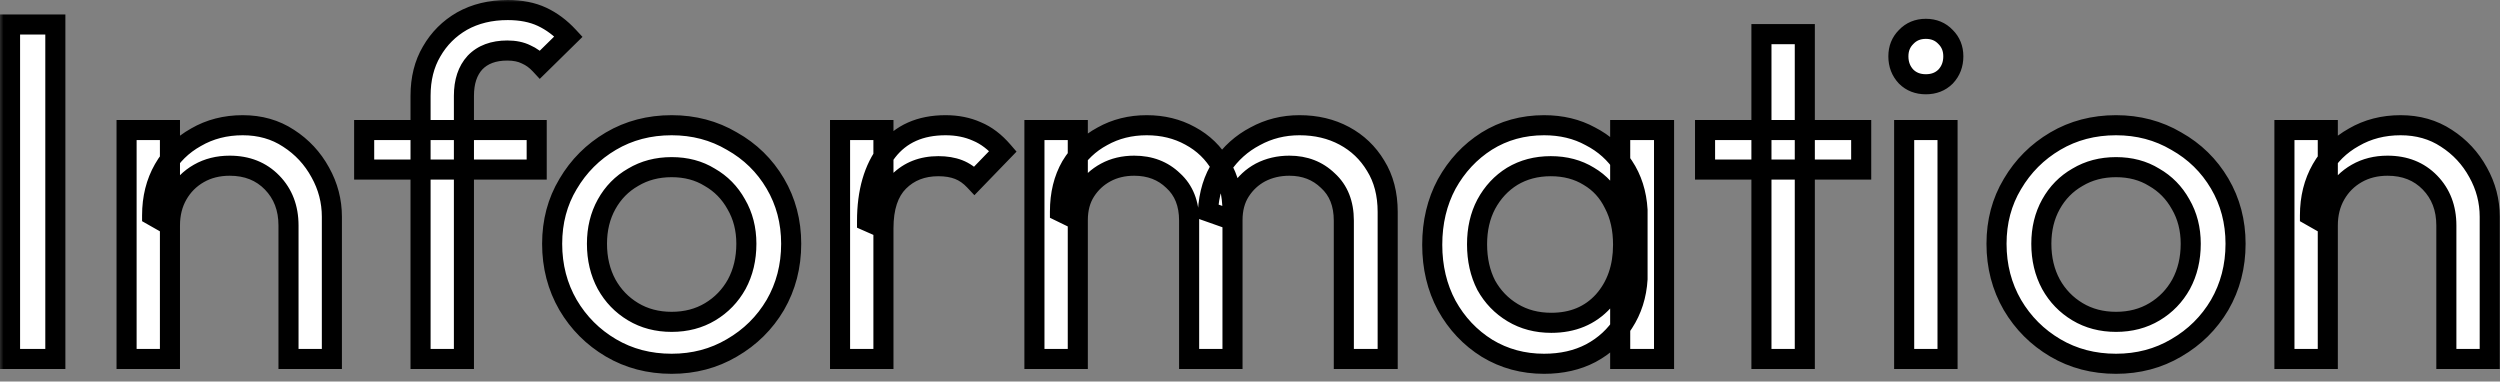 <svg width="249" height="38" viewBox="0 0 249 38" fill="none" xmlns="http://www.w3.org/2000/svg"><rect x="0" y="0" width="249" height="38" fill="#808080" stroke="none"/><mask id="path-1-outside-1_57_182" maskUnits="userSpaceOnUse" x="-0.139" y="-0.248" width="250" height="38" fill="black"><rect fill="white" x="-0.139" y="-0.248" width="250" height="38"/><path d="M1 35.752V2.44H5.512V35.752H1ZM28.735 35.752V22.456C28.735 20.728 28.191 19.304 27.103 18.184C26.015 17.064 24.607 16.504 22.879 16.504C21.727 16.504 20.703 16.76 19.807 17.272C18.911 17.784 18.207 18.488 17.695 19.384C17.183 20.28 16.927 21.304 16.927 22.456L15.151 21.448C15.151 19.72 15.535 18.184 16.303 16.84C17.071 15.496 18.143 14.44 19.519 13.672C20.895 12.872 22.447 12.472 24.175 12.472C25.903 12.472 27.423 12.904 28.735 13.768C30.079 14.632 31.135 15.768 31.903 17.176C32.671 18.552 33.055 20.024 33.055 21.592V35.752H28.735ZM12.607 35.752V12.952H16.927V35.752H12.607ZM41.887 35.752V9.544C41.887 7.848 42.255 6.376 42.991 5.128C43.727 3.848 44.735 2.84 46.015 2.104C47.327 1.368 48.847 1 50.575 1C51.887 1 53.023 1.224 53.983 1.672C54.943 2.12 55.823 2.776 56.623 3.64L53.791 6.424C53.375 5.976 52.911 5.64 52.399 5.416C51.887 5.16 51.263 5.032 50.527 5.032C49.151 5.032 48.079 5.432 47.311 6.232C46.575 7.032 46.207 8.136 46.207 9.544V35.752H41.887ZM36.271 16.888V12.952H53.455V16.888H36.271ZM66.898 36.232C64.658 36.232 62.642 35.704 60.85 34.648C59.058 33.592 57.634 32.168 56.578 30.376C55.522 28.552 54.994 26.52 54.994 24.28C54.994 22.072 55.522 20.088 56.578 18.328C57.634 16.536 59.058 15.112 60.85 14.056C62.642 13 64.658 12.472 66.898 12.472C69.106 12.472 71.106 13 72.898 14.056C74.722 15.08 76.162 16.488 77.218 18.28C78.274 20.072 78.802 22.072 78.802 24.28C78.802 26.52 78.274 28.552 77.218 30.376C76.162 32.168 74.722 33.592 72.898 34.648C71.106 35.704 69.106 36.232 66.898 36.232ZM66.898 32.056C68.338 32.056 69.618 31.72 70.738 31.048C71.858 30.376 72.738 29.464 73.378 28.312C74.018 27.128 74.338 25.784 74.338 24.28C74.338 22.808 74.002 21.496 73.33 20.344C72.69 19.192 71.81 18.296 70.69 17.656C69.602 16.984 68.338 16.648 66.898 16.648C65.458 16.648 64.178 16.984 63.058 17.656C61.938 18.296 61.058 19.192 60.418 20.344C59.778 21.496 59.458 22.808 59.458 24.28C59.458 25.784 59.778 27.128 60.418 28.312C61.058 29.464 61.938 30.376 63.058 31.048C64.178 31.72 65.458 32.056 66.898 32.056ZM83.669 35.752V12.952H87.99V35.752H83.669ZM87.99 22.744L86.358 22.024C86.358 19.112 87.029 16.792 88.374 15.064C89.718 13.336 91.653 12.472 94.181 12.472C95.334 12.472 96.374 12.68 97.302 13.096C98.23 13.48 99.094 14.136 99.894 15.064L97.061 17.992C96.582 17.48 96.053 17.112 95.478 16.888C94.901 16.664 94.23 16.552 93.462 16.552C91.862 16.552 90.549 17.064 89.525 18.088C88.501 19.112 87.99 20.664 87.99 22.744ZM103.029 35.752V12.952H107.349V35.752H103.029ZM118.437 35.752V21.976C118.437 20.28 117.909 18.952 116.853 17.992C115.829 17 114.533 16.504 112.965 16.504C111.909 16.504 110.965 16.728 110.133 17.176C109.301 17.624 108.629 18.248 108.117 19.048C107.605 19.848 107.349 20.808 107.349 21.928L105.573 21.064C105.573 19.336 105.941 17.832 106.677 16.552C107.445 15.272 108.485 14.28 109.797 13.576C111.109 12.84 112.581 12.472 114.213 12.472C115.813 12.472 117.253 12.824 118.533 13.528C119.845 14.232 120.869 15.224 121.605 16.504C122.373 17.784 122.757 19.304 122.757 21.064V35.752H118.437ZM133.845 35.752V21.976C133.845 20.28 133.317 18.952 132.261 17.992C131.237 17 129.957 16.504 128.421 16.504C127.365 16.504 126.405 16.728 125.541 17.176C124.709 17.624 124.037 18.248 123.525 19.048C123.013 19.848 122.757 20.808 122.757 21.928L120.309 21.064C120.405 19.304 120.869 17.8 121.701 16.552C122.565 15.272 123.669 14.28 125.013 13.576C126.357 12.84 127.829 12.472 129.429 12.472C131.093 12.472 132.581 12.824 133.893 13.528C135.205 14.232 136.245 15.224 137.013 16.504C137.813 17.784 138.213 19.32 138.213 21.112V35.752H133.845ZM153.787 36.232C151.707 36.232 149.819 35.72 148.123 34.696C146.427 33.64 145.083 32.216 144.091 30.424C143.131 28.632 142.651 26.616 142.651 24.376C142.651 22.136 143.131 20.12 144.091 18.328C145.083 16.536 146.411 15.112 148.075 14.056C149.771 13 151.675 12.472 153.787 12.472C155.515 12.472 157.051 12.84 158.395 13.576C159.771 14.28 160.875 15.272 161.707 16.552C162.539 17.8 163.003 19.256 163.099 20.92V27.784C163.003 29.416 162.539 30.872 161.707 32.152C160.907 33.432 159.819 34.44 158.443 35.176C157.099 35.88 155.547 36.232 153.787 36.232ZM154.507 32.152C156.651 32.152 158.379 31.432 159.691 29.992C161.003 28.52 161.659 26.648 161.659 24.376C161.659 22.808 161.355 21.448 160.747 20.296C160.171 19.112 159.339 18.2 158.251 17.56C157.163 16.888 155.899 16.552 154.459 16.552C153.019 16.552 151.739 16.888 150.619 17.56C149.531 18.232 148.667 19.16 148.027 20.344C147.419 21.496 147.115 22.824 147.115 24.328C147.115 25.864 147.419 27.224 148.027 28.408C148.667 29.56 149.547 30.472 150.667 31.144C151.787 31.816 153.067 32.152 154.507 32.152ZM161.371 35.752V29.608L162.187 24.04L161.371 18.52V12.952H165.739V35.752H161.371ZM175.439 35.752V3.4H179.759V35.752H175.439ZM169.823 16.888V12.952H185.375V16.888H169.823ZM189.655 35.752V12.952H193.975V35.752H189.655ZM191.815 8.392C191.015 8.392 190.359 8.136 189.847 7.624C189.335 7.08 189.079 6.408 189.079 5.608C189.079 4.84 189.335 4.2 189.847 3.688C190.359 3.144 191.015 2.872 191.815 2.872C192.615 2.872 193.271 3.144 193.783 3.688C194.295 4.2 194.551 4.84 194.551 5.608C194.551 6.408 194.295 7.08 193.783 7.624C193.271 8.136 192.615 8.392 191.815 8.392ZM210.757 36.232C208.517 36.232 206.501 35.704 204.709 34.648C202.917 33.592 201.493 32.168 200.437 30.376C199.381 28.552 198.853 26.52 198.853 24.28C198.853 22.072 199.381 20.088 200.437 18.328C201.493 16.536 202.917 15.112 204.709 14.056C206.501 13 208.517 12.472 210.757 12.472C212.965 12.472 214.965 13 216.757 14.056C218.581 15.08 220.021 16.488 221.077 18.28C222.133 20.072 222.661 22.072 222.661 24.28C222.661 26.52 222.133 28.552 221.077 30.376C220.021 32.168 218.581 33.592 216.757 34.648C214.965 35.704 212.965 36.232 210.757 36.232ZM210.757 32.056C212.197 32.056 213.477 31.72 214.597 31.048C215.717 30.376 216.597 29.464 217.237 28.312C217.877 27.128 218.197 25.784 218.197 24.28C218.197 22.808 217.861 21.496 217.189 20.344C216.549 19.192 215.669 18.296 214.549 17.656C213.461 16.984 212.197 16.648 210.757 16.648C209.317 16.648 208.037 16.984 206.917 17.656C205.797 18.296 204.917 19.192 204.277 20.344C203.637 21.496 203.317 22.808 203.317 24.28C203.317 25.784 203.637 27.128 204.277 28.312C204.917 29.464 205.797 30.376 206.917 31.048C208.037 31.72 209.317 32.056 210.757 32.056ZM243.657 35.752V22.456C243.657 20.728 243.113 19.304 242.025 18.184C240.937 17.064 239.529 16.504 237.801 16.504C236.649 16.504 235.625 16.76 234.729 17.272C233.833 17.784 233.129 18.488 232.617 19.384C232.105 20.28 231.849 21.304 231.849 22.456L230.073 21.448C230.073 19.72 230.457 18.184 231.225 16.84C231.993 15.496 233.065 14.44 234.441 13.672C235.817 12.872 237.369 12.472 239.097 12.472C240.825 12.472 242.345 12.904 243.657 13.768C245.001 14.632 246.057 15.768 246.825 17.176C247.593 18.552 247.977 20.024 247.977 21.592V35.752H243.657ZM227.529 35.752V12.952H231.849V35.752H227.529Z"/></mask><path d="M1 35.752V2.44H5.512V35.752H1ZM28.735 35.752V22.456C28.735 20.728 28.191 19.304 27.103 18.184C26.015 17.064 24.607 16.504 22.879 16.504C21.727 16.504 20.703 16.76 19.807 17.272C18.911 17.784 18.207 18.488 17.695 19.384C17.183 20.28 16.927 21.304 16.927 22.456L15.151 21.448C15.151 19.72 15.535 18.184 16.303 16.84C17.071 15.496 18.143 14.44 19.519 13.672C20.895 12.872 22.447 12.472 24.175 12.472C25.903 12.472 27.423 12.904 28.735 13.768C30.079 14.632 31.135 15.768 31.903 17.176C32.671 18.552 33.055 20.024 33.055 21.592V35.752H28.735ZM12.607 35.752V12.952H16.927V35.752H12.607ZM41.887 35.752V9.544C41.887 7.848 42.255 6.376 42.991 5.128C43.727 3.848 44.735 2.84 46.015 2.104C47.327 1.368 48.847 1 50.575 1C51.887 1 53.023 1.224 53.983 1.672C54.943 2.12 55.823 2.776 56.623 3.64L53.791 6.424C53.375 5.976 52.911 5.64 52.399 5.416C51.887 5.16 51.263 5.032 50.527 5.032C49.151 5.032 48.079 5.432 47.311 6.232C46.575 7.032 46.207 8.136 46.207 9.544V35.752H41.887ZM36.271 16.888V12.952H53.455V16.888H36.271ZM66.898 36.232C64.658 36.232 62.642 35.704 60.85 34.648C59.058 33.592 57.634 32.168 56.578 30.376C55.522 28.552 54.994 26.52 54.994 24.28C54.994 22.072 55.522 20.088 56.578 18.328C57.634 16.536 59.058 15.112 60.85 14.056C62.642 13 64.658 12.472 66.898 12.472C69.106 12.472 71.106 13 72.898 14.056C74.722 15.08 76.162 16.488 77.218 18.28C78.274 20.072 78.802 22.072 78.802 24.28C78.802 26.52 78.274 28.552 77.218 30.376C76.162 32.168 74.722 33.592 72.898 34.648C71.106 35.704 69.106 36.232 66.898 36.232ZM66.898 32.056C68.338 32.056 69.618 31.72 70.738 31.048C71.858 30.376 72.738 29.464 73.378 28.312C74.018 27.128 74.338 25.784 74.338 24.28C74.338 22.808 74.002 21.496 73.33 20.344C72.69 19.192 71.81 18.296 70.69 17.656C69.602 16.984 68.338 16.648 66.898 16.648C65.458 16.648 64.178 16.984 63.058 17.656C61.938 18.296 61.058 19.192 60.418 20.344C59.778 21.496 59.458 22.808 59.458 24.28C59.458 25.784 59.778 27.128 60.418 28.312C61.058 29.464 61.938 30.376 63.058 31.048C64.178 31.72 65.458 32.056 66.898 32.056ZM83.669 35.752V12.952H87.99V35.752H83.669ZM87.99 22.744L86.358 22.024C86.358 19.112 87.029 16.792 88.374 15.064C89.718 13.336 91.653 12.472 94.181 12.472C95.334 12.472 96.374 12.68 97.302 13.096C98.23 13.48 99.094 14.136 99.894 15.064L97.061 17.992C96.582 17.48 96.053 17.112 95.478 16.888C94.901 16.664 94.23 16.552 93.462 16.552C91.862 16.552 90.549 17.064 89.525 18.088C88.501 19.112 87.99 20.664 87.99 22.744ZM103.029 35.752V12.952H107.349V35.752H103.029ZM118.437 35.752V21.976C118.437 20.28 117.909 18.952 116.853 17.992C115.829 17 114.533 16.504 112.965 16.504C111.909 16.504 110.965 16.728 110.133 17.176C109.301 17.624 108.629 18.248 108.117 19.048C107.605 19.848 107.349 20.808 107.349 21.928L105.573 21.064C105.573 19.336 105.941 17.832 106.677 16.552C107.445 15.272 108.485 14.28 109.797 13.576C111.109 12.84 112.581 12.472 114.213 12.472C115.813 12.472 117.253 12.824 118.533 13.528C119.845 14.232 120.869 15.224 121.605 16.504C122.373 17.784 122.757 19.304 122.757 21.064V35.752H118.437ZM133.845 35.752V21.976C133.845 20.28 133.317 18.952 132.261 17.992C131.237 17 129.957 16.504 128.421 16.504C127.365 16.504 126.405 16.728 125.541 17.176C124.709 17.624 124.037 18.248 123.525 19.048C123.013 19.848 122.757 20.808 122.757 21.928L120.309 21.064C120.405 19.304 120.869 17.8 121.701 16.552C122.565 15.272 123.669 14.28 125.013 13.576C126.357 12.84 127.829 12.472 129.429 12.472C131.093 12.472 132.581 12.824 133.893 13.528C135.205 14.232 136.245 15.224 137.013 16.504C137.813 17.784 138.213 19.32 138.213 21.112V35.752H133.845ZM153.787 36.232C151.707 36.232 149.819 35.72 148.123 34.696C146.427 33.64 145.083 32.216 144.091 30.424C143.131 28.632 142.651 26.616 142.651 24.376C142.651 22.136 143.131 20.12 144.091 18.328C145.083 16.536 146.411 15.112 148.075 14.056C149.771 13 151.675 12.472 153.787 12.472C155.515 12.472 157.051 12.84 158.395 13.576C159.771 14.28 160.875 15.272 161.707 16.552C162.539 17.8 163.003 19.256 163.099 20.92V27.784C163.003 29.416 162.539 30.872 161.707 32.152C160.907 33.432 159.819 34.44 158.443 35.176C157.099 35.88 155.547 36.232 153.787 36.232ZM154.507 32.152C156.651 32.152 158.379 31.432 159.691 29.992C161.003 28.52 161.659 26.648 161.659 24.376C161.659 22.808 161.355 21.448 160.747 20.296C160.171 19.112 159.339 18.2 158.251 17.56C157.163 16.888 155.899 16.552 154.459 16.552C153.019 16.552 151.739 16.888 150.619 17.56C149.531 18.232 148.667 19.16 148.027 20.344C147.419 21.496 147.115 22.824 147.115 24.328C147.115 25.864 147.419 27.224 148.027 28.408C148.667 29.56 149.547 30.472 150.667 31.144C151.787 31.816 153.067 32.152 154.507 32.152ZM161.371 35.752V29.608L162.187 24.04L161.371 18.52V12.952H165.739V35.752H161.371ZM175.439 35.752V3.4H179.759V35.752H175.439ZM169.823 16.888V12.952H185.375V16.888H169.823ZM189.655 35.752V12.952H193.975V35.752H189.655ZM191.815 8.392C191.015 8.392 190.359 8.136 189.847 7.624C189.335 7.08 189.079 6.408 189.079 5.608C189.079 4.84 189.335 4.2 189.847 3.688C190.359 3.144 191.015 2.872 191.815 2.872C192.615 2.872 193.271 3.144 193.783 3.688C194.295 4.2 194.551 4.84 194.551 5.608C194.551 6.408 194.295 7.08 193.783 7.624C193.271 8.136 192.615 8.392 191.815 8.392ZM210.757 36.232C208.517 36.232 206.501 35.704 204.709 34.648C202.917 33.592 201.493 32.168 200.437 30.376C199.381 28.552 198.853 26.52 198.853 24.28C198.853 22.072 199.381 20.088 200.437 18.328C201.493 16.536 202.917 15.112 204.709 14.056C206.501 13 208.517 12.472 210.757 12.472C212.965 12.472 214.965 13 216.757 14.056C218.581 15.08 220.021 16.488 221.077 18.28C222.133 20.072 222.661 22.072 222.661 24.28C222.661 26.52 222.133 28.552 221.077 30.376C220.021 32.168 218.581 33.592 216.757 34.648C214.965 35.704 212.965 36.232 210.757 36.232ZM210.757 32.056C212.197 32.056 213.477 31.72 214.597 31.048C215.717 30.376 216.597 29.464 217.237 28.312C217.877 27.128 218.197 25.784 218.197 24.28C218.197 22.808 217.861 21.496 217.189 20.344C216.549 19.192 215.669 18.296 214.549 17.656C213.461 16.984 212.197 16.648 210.757 16.648C209.317 16.648 208.037 16.984 206.917 17.656C205.797 18.296 204.917 19.192 204.277 20.344C203.637 21.496 203.317 22.808 203.317 24.28C203.317 25.784 203.637 27.128 204.277 28.312C204.917 29.464 205.797 30.376 206.917 31.048C208.037 31.72 209.317 32.056 210.757 32.056ZM243.657 35.752V22.456C243.657 20.728 243.113 19.304 242.025 18.184C240.937 17.064 239.529 16.504 237.801 16.504C236.649 16.504 235.625 16.76 234.729 17.272C233.833 17.784 233.129 18.488 232.617 19.384C232.105 20.28 231.849 21.304 231.849 22.456L230.073 21.448C230.073 19.72 230.457 18.184 231.225 16.84C231.993 15.496 233.065 14.44 234.441 13.672C235.817 12.872 237.369 12.472 239.097 12.472C240.825 12.472 242.345 12.904 243.657 13.768C245.001 14.632 246.057 15.768 246.825 17.176C247.593 18.552 247.977 20.024 247.977 21.592V35.752H243.657ZM227.529 35.752V12.952H231.849V35.752H227.529Z" fill="white"/><path d="M1 35.752H2.28882e-05V36.752H1V35.752ZM1 2.44V1.44H2.28882e-05V2.44H1ZM5.512 2.44H6.512V1.44H5.512V2.44ZM5.512 35.752V36.752H6.512V35.752H5.512ZM1 35.752H2V2.44H1H2.28882e-05V35.752H1ZM1 2.44V3.44H5.512V2.44V1.44H1V2.44ZM5.512 2.44H4.512V35.752H5.512H6.512V2.44H5.512ZM5.512 35.752V34.752H1V35.752V36.752H5.512V35.752ZM28.735 35.752H27.735V36.752H28.735V35.752ZM27.103 18.184L27.82 17.487L27.103 18.184ZM19.807 17.272L19.311 16.404L19.807 17.272ZM16.927 22.456L16.433 23.326L17.927 24.173V22.456H16.927ZM15.151 21.448H14.151V22.03L14.657 22.318L15.151 21.448ZM19.519 13.672L20.006 14.545L20.014 14.541L20.022 14.537L19.519 13.672ZM28.735 13.768L28.185 14.603L28.194 14.609L28.735 13.768ZM31.903 17.176L31.025 17.655L31.03 17.663L31.903 17.176ZM33.055 35.752V36.752H34.055V35.752H33.055ZM12.607 35.752H11.607V36.752H12.607V35.752ZM12.607 12.952V11.952H11.607V12.952H12.607ZM16.927 12.952H17.927V11.952H16.927V12.952ZM16.927 35.752V36.752H17.927V35.752H16.927ZM28.735 35.752H29.735V22.456H28.735H27.735V35.752H28.735ZM28.735 22.456H29.735C29.735 20.498 29.11 18.814 27.82 17.487L27.103 18.184L26.386 18.881C27.272 19.793 27.735 20.958 27.735 22.456H28.735ZM27.103 18.184L27.82 17.487C26.523 16.152 24.846 15.504 22.879 15.504V16.504V17.504C24.369 17.504 25.507 17.976 26.386 18.881L27.103 18.184ZM22.879 16.504V15.504C21.574 15.504 20.375 15.796 19.311 16.404L19.807 17.272L20.303 18.14C21.031 17.724 21.88 17.504 22.879 17.504V16.504ZM19.807 17.272L19.311 16.404C18.26 17.004 17.427 17.837 16.827 18.888L17.695 19.384L18.563 19.88C18.987 19.139 19.562 18.564 20.303 18.14L19.807 17.272ZM17.695 19.384L16.827 18.888C16.219 19.952 15.927 21.151 15.927 22.456H16.927H17.927C17.927 21.457 18.147 20.608 18.563 19.88L17.695 19.384ZM16.927 22.456L17.421 21.586L15.645 20.578L15.151 21.448L14.657 22.318L16.433 23.326L16.927 22.456ZM15.151 21.448H16.151C16.151 19.873 16.499 18.512 17.171 17.336L16.303 16.84L15.435 16.344C14.571 17.856 14.151 19.567 14.151 21.448H15.151ZM16.303 16.84L17.171 17.336C17.847 16.153 18.786 15.226 20.006 14.545L19.519 13.672L19.032 12.799C17.5 13.654 16.295 14.839 15.435 16.344L16.303 16.84ZM19.519 13.672L20.022 14.537C21.232 13.833 22.608 13.472 24.175 13.472V12.472V11.472C22.286 11.472 20.558 11.911 19.016 12.807L19.519 13.672ZM24.175 12.472V13.472C25.728 13.472 27.052 13.857 28.185 14.603L28.735 13.768L29.285 12.933C27.794 11.951 26.078 11.472 24.175 11.472V12.472ZM28.735 13.768L28.194 14.609C29.397 15.382 30.337 16.393 31.025 17.655L31.903 17.176L32.781 16.697C31.933 15.143 30.761 13.882 29.276 12.927L28.735 13.768ZM31.903 17.176L31.03 17.663C31.715 18.891 32.055 20.195 32.055 21.592H33.055H34.055C34.055 19.852 33.627 18.213 32.776 16.689L31.903 17.176ZM33.055 21.592H32.055V35.752H33.055H34.055V21.592H33.055ZM33.055 35.752V34.752H28.735V35.752V36.752H33.055V35.752ZM12.607 35.752H13.607V12.952H12.607H11.607V35.752H12.607ZM12.607 12.952V13.952H16.927V12.952V11.952H12.607V12.952ZM16.927 12.952H15.927V35.752H16.927H17.927V12.952H16.927ZM16.927 35.752V34.752H12.607V35.752V36.752H16.927V35.752ZM41.887 35.752H40.887V36.752H41.887V35.752ZM42.991 5.128L43.852 5.636L43.858 5.626L42.991 5.128ZM46.015 2.104L45.525 1.232L45.516 1.237L46.015 2.104ZM56.623 3.64L57.324 4.353L58.016 3.673L57.356 2.961L56.623 3.64ZM53.791 6.424L53.058 7.104L53.758 7.858L54.492 7.137L53.791 6.424ZM52.399 5.416L51.951 6.31L51.974 6.322L51.998 6.332L52.399 5.416ZM47.311 6.232L46.589 5.539L46.582 5.547L46.575 5.555L47.311 6.232ZM46.207 35.752V36.752H47.207V35.752H46.207ZM36.271 16.888H35.271V17.888H36.271V16.888ZM36.271 12.952V11.952H35.271V12.952H36.271ZM53.455 12.952H54.455V11.952H53.455V12.952ZM53.455 16.888V17.888H54.455V16.888H53.455ZM41.887 35.752H42.887V9.544H41.887H40.887V35.752H41.887ZM41.887 9.544H42.887C42.887 7.996 43.221 6.706 43.852 5.636L42.991 5.128L42.129 4.62C41.288 6.046 40.887 7.7 40.887 9.544H41.887ZM42.991 5.128L43.858 5.626C44.505 4.5 45.386 3.619 46.513 2.971L46.015 2.104L45.516 1.237C44.083 2.061 42.948 3.196 42.124 4.629L42.991 5.128ZM46.015 2.104L46.504 2.976C47.645 2.336 48.992 2 50.575 2V1V-4.86374e-05C48.701 -4.86374e-05 47.008 0.4 45.525 1.232L46.015 2.104ZM50.575 1V2C51.775 2 52.76 2.205 53.56 2.578L53.983 1.672L54.406 0.766C53.285 0.243 51.999 -4.86374e-05 50.575 -4.86374e-05V1ZM53.983 1.672L53.56 2.578C54.39 2.966 55.167 3.54 55.889 4.319L56.623 3.64L57.356 2.961C56.478 2.012 55.495 1.274 54.406 0.766L53.983 1.672ZM56.623 3.64L55.922 2.927L53.09 5.711L53.791 6.424L54.492 7.137L57.324 4.353L56.623 3.64ZM53.791 6.424L54.523 5.744C54.023 5.205 53.449 4.784 52.8 4.5L52.399 5.416L51.998 6.332C52.373 6.496 52.726 6.747 53.058 7.104L53.791 6.424ZM52.399 5.416L52.846 4.522C52.161 4.179 51.375 4.032 50.527 4.032V5.032V6.032C51.15 6.032 51.612 6.141 51.951 6.31L52.399 5.416ZM50.527 5.032V4.032C48.948 4.032 47.589 4.498 46.589 5.539L47.311 6.232L48.032 6.924C48.568 6.366 49.353 6.032 50.527 6.032V5.032ZM47.311 6.232L46.575 5.555C45.623 6.589 45.207 7.961 45.207 9.544H46.207H47.207C47.207 8.31 47.526 7.475 48.047 6.909L47.311 6.232ZM46.207 9.544H45.207V35.752H46.207H47.207V9.544H46.207ZM46.207 35.752V34.752H41.887V35.752V36.752H46.207V35.752ZM36.271 16.888H37.271V12.952H36.271H35.271V16.888H36.271ZM36.271 12.952V13.952H53.455V12.952V11.952H36.271V12.952ZM53.455 12.952H52.455V16.888H53.455H54.455V12.952H53.455ZM53.455 16.888V15.888H36.271V16.888V17.888H53.455V16.888ZM60.85 34.648L60.342 35.51L60.85 34.648ZM56.578 30.376L55.713 30.877L55.717 30.884L56.578 30.376ZM56.578 18.328L57.435 18.843L57.44 18.836L56.578 18.328ZM60.85 14.056L60.342 13.194L60.85 14.056ZM72.898 14.056L72.39 14.918L72.399 14.923L72.409 14.928L72.898 14.056ZM77.218 30.376L78.08 30.884L78.084 30.877L77.218 30.376ZM72.898 34.648L72.397 33.782L72.39 33.786L72.898 34.648ZM70.738 31.048L70.224 30.191L70.738 31.048ZM73.378 28.312L74.252 28.798L74.258 28.788L73.378 28.312ZM73.33 20.344L72.456 20.83L72.461 20.839L72.466 20.848L73.33 20.344ZM70.69 17.656L70.165 18.507L70.179 18.516L70.194 18.524L70.69 17.656ZM63.058 17.656L63.554 18.524L63.563 18.519L63.572 18.513L63.058 17.656ZM60.418 20.344L61.292 20.83L60.418 20.344ZM60.418 28.312L59.538 28.788L59.544 28.798L60.418 28.312ZM66.898 36.232V35.232C64.822 35.232 62.984 34.745 61.358 33.786L60.85 34.648L60.342 35.51C62.3 36.663 64.494 37.232 66.898 37.232V36.232ZM60.85 34.648L61.358 33.786C59.712 32.816 58.41 31.514 57.44 29.868L56.578 30.376L55.717 30.884C56.858 32.822 58.404 34.367 60.342 35.51L60.85 34.648ZM56.578 30.376L57.444 29.875C56.481 28.213 55.994 26.355 55.994 24.28H54.994H53.994C53.994 26.684 54.563 28.891 55.713 30.877L56.578 30.376ZM54.994 24.28H55.994C55.994 22.239 56.48 20.435 57.435 18.842L56.578 18.328L55.721 17.814C54.564 19.741 53.994 21.905 53.994 24.28H54.994ZM56.578 18.328L57.44 18.836C58.41 17.19 59.712 15.887 61.358 14.918L60.85 14.056L60.342 13.194C58.404 14.336 56.858 15.882 55.717 17.82L56.578 18.328ZM60.85 14.056L61.358 14.918C62.984 13.959 64.822 13.472 66.898 13.472V12.472V11.472C64.494 11.472 62.3 12.041 60.342 13.194L60.85 14.056ZM66.898 12.472V13.472C68.939 13.472 70.762 13.958 72.39 14.918L72.898 14.056L73.406 13.194C71.45 12.042 69.273 11.472 66.898 11.472V12.472ZM72.898 14.056L72.409 14.928C74.079 15.866 75.391 17.149 76.356 18.788L77.218 18.28L78.08 17.772C76.933 15.827 75.365 14.294 73.388 13.184L72.898 14.056ZM77.218 18.28L76.356 18.788C77.316 20.416 77.802 22.239 77.802 24.28H78.802H79.802C79.802 21.905 79.232 19.728 78.08 17.772L77.218 18.28ZM78.802 24.28H77.802C77.802 26.355 77.315 28.213 76.353 29.875L77.218 30.376L78.084 30.877C79.233 28.891 79.802 26.684 79.802 24.28H78.802ZM77.218 30.376L76.356 29.868C75.389 31.51 74.074 32.812 72.397 33.782L72.898 34.648L73.399 35.513C75.37 34.372 76.935 32.826 78.08 30.884L77.218 30.376ZM72.898 34.648L72.39 33.786C70.762 34.746 68.939 35.232 66.898 35.232V36.232V37.232C69.273 37.232 71.45 36.662 73.406 35.51L72.898 34.648ZM66.898 32.056V33.056C68.5 33.056 69.962 32.68 71.252 31.905L70.738 31.048L70.224 30.191C69.275 30.76 68.176 31.056 66.898 31.056V32.056ZM70.738 31.048L71.252 31.905C72.524 31.142 73.528 30.102 74.252 28.798L73.378 28.312L72.504 27.826C71.948 28.826 71.192 29.61 70.224 30.191L70.738 31.048ZM73.378 28.312L74.258 28.788C74.986 27.441 75.338 25.93 75.338 24.28H74.338H73.338C73.338 25.638 73.05 26.815 72.498 27.836L73.378 28.312ZM74.338 24.28H75.338C75.338 22.65 74.964 21.16 74.194 19.84L73.33 20.344L72.466 20.848C73.04 21.831 73.338 22.966 73.338 24.28H74.338ZM73.33 20.344L74.204 19.858C73.478 18.55 72.468 17.52 71.186 16.788L70.69 17.656L70.194 18.524C71.152 19.072 71.903 19.834 72.456 20.83L73.33 20.344ZM70.69 17.656L71.216 16.805C69.95 16.024 68.5 15.648 66.898 15.648V16.648V17.648C68.176 17.648 69.254 17.944 70.165 18.507L70.69 17.656ZM66.898 16.648V15.648C65.296 15.648 63.835 16.024 62.544 16.799L63.058 17.656L63.572 18.513C64.522 17.944 65.62 17.648 66.898 17.648V16.648ZM63.058 17.656L62.562 16.788C61.28 17.52 60.271 18.55 59.544 19.858L60.418 20.344L61.292 20.83C61.846 19.834 62.596 19.072 63.554 18.524L63.058 17.656ZM60.418 20.344L59.544 19.858C58.812 21.176 58.458 22.658 58.458 24.28H59.458H60.458C60.458 22.958 60.744 21.816 61.292 20.83L60.418 20.344ZM59.458 24.28H58.458C58.458 25.93 58.81 27.441 59.538 28.788L60.418 28.312L61.298 27.836C60.746 26.815 60.458 25.638 60.458 24.28H59.458ZM60.418 28.312L59.544 28.798C60.268 30.102 61.272 31.142 62.544 31.905L63.058 31.048L63.572 30.191C62.604 29.61 61.848 28.826 61.292 27.826L60.418 28.312ZM63.058 31.048L62.544 31.905C63.835 32.68 65.296 33.056 66.898 33.056V32.056V31.056C65.62 31.056 64.522 30.76 63.572 30.191L63.058 31.048ZM83.669 35.752H82.669V36.752H83.669V35.752ZM83.669 12.952V11.952H82.669V12.952H83.669ZM87.99 12.952H88.99V11.952H87.99V12.952ZM87.99 35.752V36.752H88.99V35.752H87.99ZM87.99 22.744L87.586 23.659L88.99 24.278V22.744H87.99ZM86.358 22.024H85.358V22.676L85.954 22.939L86.358 22.024ZM88.374 15.064L87.584 14.45V14.45L88.374 15.064ZM97.302 13.096L96.892 14.008L96.906 14.014L96.919 14.02L97.302 13.096ZM99.894 15.064L100.612 15.759L101.247 15.103L100.651 14.411L99.894 15.064ZM97.061 17.992L96.332 18.676L97.05 19.442L97.78 18.687L97.061 17.992ZM89.525 18.088L88.818 17.381L89.525 18.088ZM83.669 35.752H84.669V12.952H83.669H82.669V35.752H83.669ZM83.669 12.952V13.952H87.99V12.952V11.952H83.669V12.952ZM87.99 12.952H86.99V35.752H87.99H88.99V12.952H87.99ZM87.99 35.752V34.752H83.669V35.752V36.752H87.99V35.752ZM87.99 22.744L88.393 21.829L86.761 21.109L86.358 22.024L85.954 22.939L87.586 23.659L87.99 22.744ZM86.358 22.024H87.358C87.358 19.261 87.995 17.18 89.163 15.678L88.374 15.064L87.584 14.45C86.065 16.404 85.358 18.963 85.358 22.024H86.358ZM88.374 15.064L89.163 15.678C90.287 14.233 91.908 13.472 94.181 13.472V12.472V11.472C91.399 11.472 89.148 12.439 87.584 14.45L88.374 15.064ZM94.181 12.472V13.472C95.211 13.472 96.109 13.657 96.892 14.008L97.302 13.096L97.711 12.183C96.638 11.703 95.456 11.472 94.181 11.472V12.472ZM97.302 13.096L96.919 14.02C97.674 14.332 98.416 14.882 99.136 15.717L99.894 15.064L100.651 14.411C99.771 13.39 98.785 12.627 97.684 12.172L97.302 13.096ZM99.894 15.064L99.175 14.369L96.343 17.297L97.061 17.992L97.78 18.687L100.612 15.759L99.894 15.064ZM97.061 17.992L97.791 17.308C97.223 16.702 96.573 16.241 95.84 15.956L95.478 16.888L95.115 17.82C95.534 17.983 95.94 18.258 96.332 18.676L97.061 17.992ZM95.478 16.888L95.84 15.956C95.124 15.678 94.325 15.552 93.462 15.552V16.552V17.552C94.135 17.552 94.679 17.65 95.115 17.82L95.478 16.888ZM93.462 16.552V15.552C91.627 15.552 90.05 16.149 88.818 17.381L89.525 18.088L90.233 18.795C91.049 17.979 92.096 17.552 93.462 17.552V16.552ZM89.525 18.088L88.818 17.381C87.538 18.661 86.99 20.515 86.99 22.744H87.99H88.99C88.99 20.813 89.465 19.563 90.233 18.795L89.525 18.088ZM103.029 35.752H102.029V36.752H103.029V35.752ZM103.029 12.952V11.952H102.029V12.952H103.029ZM107.349 12.952H108.349V11.952H107.349V12.952ZM107.349 35.752V36.752H108.349V35.752H107.349ZM118.437 35.752H117.437V36.752H118.437V35.752ZM116.853 17.992L116.157 18.71L116.168 18.721L116.18 18.732L116.853 17.992ZM110.133 17.176L110.607 18.056L110.133 17.176ZM107.349 21.928L106.911 22.827L108.349 23.526V21.928H107.349ZM105.573 21.064H104.573V21.689L105.135 21.963L105.573 21.064ZM106.677 16.552L105.819 16.038L105.815 16.045L105.81 16.053L106.677 16.552ZM109.797 13.576L110.27 14.457L110.278 14.453L110.286 14.448L109.797 13.576ZM118.533 13.528L118.051 14.404L118.06 14.409L118.533 13.528ZM121.605 16.504L120.738 17.002L120.743 17.011L120.747 17.018L121.605 16.504ZM122.757 35.752V36.752H123.757V35.752H122.757ZM133.845 35.752H132.845V36.752H133.845V35.752ZM132.261 17.992L131.565 18.71L131.576 18.721L131.588 18.732L132.261 17.992ZM125.541 17.176L125.081 16.288L125.074 16.292L125.067 16.296L125.541 17.176ZM123.525 19.048L124.367 19.587L123.525 19.048ZM122.757 21.928L122.424 22.871L123.757 23.341V21.928H122.757ZM120.309 21.064L119.31 21.009L119.27 21.758L119.976 22.007L120.309 21.064ZM121.701 16.552L120.872 15.992L120.869 15.997L121.701 16.552ZM125.013 13.576L125.477 14.462L125.485 14.457L125.493 14.453L125.013 13.576ZM133.893 13.528L134.366 12.647L133.893 13.528ZM137.013 16.504L136.155 17.018L136.16 17.026L136.165 17.034L137.013 16.504ZM138.213 35.752V36.752H139.213V35.752H138.213ZM103.029 35.752H104.029V12.952H103.029H102.029V35.752H103.029ZM103.029 12.952V13.952H107.349V12.952V11.952H103.029V12.952ZM107.349 12.952H106.349V35.752H107.349H108.349V12.952H107.349ZM107.349 35.752V34.752H103.029V35.752V36.752H107.349V35.752ZM118.437 35.752H119.437V21.976H118.437H117.437V35.752H118.437ZM118.437 21.976H119.437C119.437 20.056 118.829 18.437 117.526 17.252L116.853 17.992L116.18 18.732C116.988 19.467 117.437 20.504 117.437 21.976H118.437ZM116.853 17.992L117.549 17.274C116.319 16.082 114.764 15.504 112.965 15.504V16.504V17.504C114.302 17.504 115.339 17.918 116.157 18.71L116.853 17.992ZM112.965 16.504V15.504C111.763 15.504 110.653 15.76 109.659 16.296L110.133 17.176L110.607 18.056C111.277 17.696 112.055 17.504 112.965 17.504V16.504ZM110.133 17.176L109.659 16.296C108.676 16.825 107.878 17.566 107.275 18.509L108.117 19.048L108.959 19.587C109.38 18.93 109.926 18.423 110.607 18.056L110.133 17.176ZM108.117 19.048L107.275 18.509C106.642 19.497 106.349 20.652 106.349 21.928H107.349H108.349C108.349 20.964 108.567 20.199 108.959 19.587L108.117 19.048ZM107.349 21.928L107.786 21.029L106.01 20.165L105.573 21.064L105.135 21.963L106.911 22.827L107.349 21.928ZM105.573 21.064H106.573C106.573 19.481 106.909 18.155 107.544 17.05L106.677 16.552L105.81 16.053C104.973 17.509 104.573 19.191 104.573 21.064H105.573ZM106.677 16.552L107.534 17.066C108.21 15.941 109.117 15.076 110.27 14.457L109.797 13.576L109.324 12.695C107.853 13.484 106.68 14.603 105.819 16.038L106.677 16.552ZM109.797 13.576L110.286 14.448C111.436 13.803 112.737 13.472 114.213 13.472V12.472V11.472C112.425 11.472 110.782 11.877 109.308 12.704L109.797 13.576ZM114.213 12.472V13.472C115.661 13.472 116.932 13.789 118.051 14.404L118.533 13.528L119.015 12.652C117.573 11.859 115.965 11.472 114.213 11.472V12.472ZM118.533 13.528L118.06 14.409C119.209 15.026 120.096 15.886 120.738 17.002L121.605 16.504L122.472 16.006C121.642 14.562 120.481 13.438 119.006 12.647L118.533 13.528ZM121.605 16.504L120.747 17.018C121.407 18.117 121.757 19.452 121.757 21.064H122.757H123.757C123.757 19.155 123.339 17.451 122.462 15.989L121.605 16.504ZM122.757 21.064H121.757V35.752H122.757H123.757V21.064H122.757ZM122.757 35.752V34.752H118.437V35.752V36.752H122.757V35.752ZM133.845 35.752H134.845V21.976H133.845H132.845V35.752H133.845ZM133.845 21.976H134.845C134.845 20.056 134.237 18.437 132.934 17.252L132.261 17.992L131.588 18.732C132.396 19.467 132.845 20.504 132.845 21.976H133.845ZM132.261 17.992L132.957 17.274C131.731 16.086 130.195 15.504 128.421 15.504V16.504V17.504C129.719 17.504 130.743 17.914 131.565 18.71L132.261 17.992ZM128.421 16.504V15.504C127.219 15.504 126.099 15.76 125.081 16.288L125.541 17.176L126.001 18.064C126.711 17.696 127.511 17.504 128.421 17.504V16.504ZM125.541 17.176L125.067 16.296C124.084 16.825 123.286 17.566 122.683 18.509L123.525 19.048L124.367 19.587C124.788 18.93 125.334 18.423 126.015 18.056L125.541 17.176ZM123.525 19.048L122.683 18.509C122.05 19.497 121.757 20.652 121.757 21.928H122.757H123.757C123.757 20.964 123.975 20.199 124.367 19.587L123.525 19.048ZM122.757 21.928L123.09 20.985L120.642 20.121L120.309 21.064L119.976 22.007L122.424 22.871L122.757 21.928ZM120.309 21.064L121.307 21.118C121.395 19.506 121.816 18.181 122.533 17.107L121.701 16.552L120.869 15.997C119.921 17.418 119.414 19.102 119.31 21.009L120.309 21.064ZM121.701 16.552L122.53 17.111C123.303 15.966 124.282 15.088 125.477 14.462L125.013 13.576L124.549 12.69C123.055 13.472 121.827 14.578 120.872 15.992L121.701 16.552ZM125.013 13.576L125.493 14.453C126.683 13.801 127.989 13.472 129.429 13.472V12.472V11.472C127.669 11.472 126.03 11.879 124.533 12.699L125.013 13.576ZM129.429 12.472V13.472C130.948 13.472 132.27 13.792 133.42 14.409L133.893 13.528L134.366 12.647C132.892 11.856 131.238 11.472 129.429 11.472V12.472ZM133.893 13.528L133.42 14.409C134.573 15.028 135.48 15.893 136.155 17.018L137.013 16.504L137.87 15.989C137.01 14.555 135.837 13.436 134.366 12.647L133.893 13.528ZM137.013 16.504L136.165 17.034C136.848 18.127 137.213 19.472 137.213 21.112H138.213H139.213C139.213 19.168 138.777 17.441 137.861 15.974L137.013 16.504ZM138.213 21.112H137.213V35.752H138.213H139.213V21.112H138.213ZM138.213 35.752V34.752H133.845V35.752V36.752H138.213V35.752ZM148.123 34.696L147.595 35.545L147.607 35.552L148.123 34.696ZM144.091 30.424L143.21 30.896L143.217 30.908L144.091 30.424ZM144.091 18.328L143.216 17.844L143.21 17.856L144.091 18.328ZM148.075 14.056L147.547 13.207L147.54 13.212L148.075 14.056ZM158.395 13.576L157.915 14.453L157.927 14.46L157.94 14.466L158.395 13.576ZM161.707 16.552L160.869 17.097L160.875 17.107L161.707 16.552ZM163.099 20.92H164.099V20.891L164.098 20.862L163.099 20.92ZM163.099 27.784L164.098 27.843L164.099 27.813V27.784H163.099ZM161.707 32.152L160.869 31.607L160.864 31.614L160.859 31.622L161.707 32.152ZM158.443 35.176L158.907 36.062L158.915 36.058L158.443 35.176ZM159.691 29.992L160.431 30.666L160.438 30.657L159.691 29.992ZM160.747 20.296L159.848 20.733L159.855 20.748L159.863 20.763L160.747 20.296ZM158.251 17.56L157.726 18.411L157.735 18.416L157.744 18.422L158.251 17.56ZM150.619 17.56L150.105 16.702L150.094 16.709L150.619 17.56ZM148.027 20.344L147.148 19.868L147.143 19.877L148.027 20.344ZM148.027 28.408L147.138 28.865L147.145 28.879L147.153 28.894L148.027 28.408ZM150.667 31.144L150.153 32.001L150.667 31.144ZM161.371 35.752H160.371V36.752H161.371V35.752ZM161.371 29.608L160.382 29.463L160.371 29.535V29.608H161.371ZM162.187 24.04L163.177 24.185L163.198 24.039L163.177 23.894L162.187 24.04ZM161.371 18.52H160.371V18.593L160.382 18.666L161.371 18.52ZM161.371 12.952V11.952H160.371V12.952H161.371ZM165.739 12.952H166.739V11.952H165.739V12.952ZM165.739 35.752V36.752H166.739V35.752H165.739ZM153.787 36.232V35.232C151.88 35.232 150.172 34.765 148.64 33.84L148.123 34.696L147.607 35.552C149.466 36.675 151.535 37.232 153.787 37.232V36.232ZM148.123 34.696L148.652 33.847C147.104 32.883 145.878 31.587 144.966 29.94L144.091 30.424L143.217 30.908C144.289 32.845 145.75 34.397 147.595 35.545L148.123 34.696ZM144.091 30.424L144.973 29.952C144.098 28.319 143.651 26.468 143.651 24.376H142.651H141.651C141.651 26.764 142.164 28.945 143.21 30.896L144.091 30.424ZM142.651 24.376H143.651C143.651 22.284 144.098 20.433 144.973 18.8L144.091 18.328L143.21 17.856C142.164 19.807 141.651 21.988 141.651 24.376H142.651ZM144.091 18.328L144.966 18.812C145.881 17.161 147.094 15.863 148.611 14.9L148.075 14.056L147.54 13.212C145.729 14.361 144.286 15.911 143.217 17.844L144.091 18.328ZM148.075 14.056L148.604 14.905C150.132 13.953 151.851 13.472 153.787 13.472V12.472V11.472C151.5 11.472 149.411 12.047 147.547 13.207L148.075 14.056ZM153.787 12.472V13.472C155.369 13.472 156.736 13.807 157.915 14.453L158.395 13.576L158.876 12.699C157.366 11.872 155.662 11.472 153.787 11.472V12.472ZM158.395 13.576L157.94 14.466C159.162 15.092 160.133 15.965 160.869 17.097L161.707 16.552L162.546 16.007C161.617 14.579 160.38 13.468 158.851 12.686L158.395 13.576ZM161.707 16.552L160.875 17.107C161.598 18.191 162.014 19.471 162.101 20.978L163.099 20.92L164.098 20.862C163.993 19.041 163.481 17.409 162.539 15.997L161.707 16.552ZM163.099 20.92H162.099V27.784H163.099H164.099V20.92H163.099ZM163.099 27.784L162.101 27.725C162.015 29.197 161.6 30.483 160.869 31.607L161.707 32.152L162.546 32.697C163.479 31.261 163.992 29.635 164.098 27.843L163.099 27.784ZM161.707 32.152L160.859 31.622C160.155 32.749 159.199 33.638 157.972 34.294L158.443 35.176L158.915 36.058C160.44 35.242 161.66 34.115 162.555 32.682L161.707 32.152ZM158.443 35.176L157.979 34.29C156.8 34.908 155.412 35.232 153.787 35.232V36.232V37.232C155.683 37.232 157.399 36.852 158.907 36.062L158.443 35.176ZM154.507 32.152V33.152C156.901 33.152 158.909 32.336 160.431 30.665L159.691 29.992L158.952 29.319C157.85 30.528 156.402 31.152 154.507 31.152V32.152ZM159.691 29.992L160.438 30.657C161.938 28.974 162.659 26.854 162.659 24.376H161.659H160.659C160.659 26.442 160.069 28.065 158.945 29.327L159.691 29.992ZM161.659 24.376H162.659C162.659 22.678 162.33 21.152 161.632 19.829L160.747 20.296L159.863 20.763C160.381 21.744 160.659 22.938 160.659 24.376H161.659ZM160.747 20.296L161.647 19.858C160.988 18.506 160.024 17.442 158.758 16.698L158.251 17.56L157.744 18.422C158.655 18.958 159.354 19.718 159.848 20.733L160.747 20.296ZM158.251 17.56L158.777 16.709C157.512 15.928 156.061 15.552 154.459 15.552V16.552V17.552C155.738 17.552 156.815 17.848 157.726 18.411L158.251 17.56ZM154.459 16.552V15.552C152.857 15.552 151.396 15.928 150.105 16.703L150.619 17.56L151.134 18.417C152.083 17.848 153.182 17.552 154.459 17.552V16.552ZM150.619 17.56L150.094 16.709C148.849 17.478 147.866 18.539 147.148 19.868L148.027 20.344L148.907 20.82C149.468 19.781 150.214 18.986 151.145 18.411L150.619 17.56ZM148.027 20.344L147.143 19.877C146.448 21.194 146.115 22.687 146.115 24.328H147.115H148.115C148.115 22.961 148.391 21.798 148.912 20.811L148.027 20.344ZM147.115 24.328H146.115C146.115 25.998 146.447 27.519 147.138 28.865L148.027 28.408L148.917 27.951C148.392 26.929 148.115 25.73 148.115 24.328H147.115ZM148.027 28.408L147.153 28.894C147.878 30.198 148.881 31.238 150.153 32.001L150.667 31.144L151.182 30.287C150.214 29.706 149.457 28.922 148.902 27.922L148.027 28.408ZM150.667 31.144L150.153 32.001C151.444 32.776 152.905 33.152 154.507 33.152V32.152V31.152C153.23 31.152 152.131 30.856 151.182 30.287L150.667 31.144ZM161.371 35.752H162.371V29.608H161.371H160.371V35.752H161.371ZM161.371 29.608L162.361 29.753L163.177 24.185L162.187 24.04L161.198 23.895L160.382 29.463L161.371 29.608ZM162.187 24.04L163.177 23.894L162.361 18.374L161.371 18.52L160.382 18.666L161.198 24.186L162.187 24.04ZM161.371 18.52H162.371V12.952H161.371H160.371V18.52H161.371ZM161.371 12.952V13.952H165.739V12.952V11.952H161.371V12.952ZM165.739 12.952H164.739V35.752H165.739H166.739V12.952H165.739ZM165.739 35.752V34.752H161.371V35.752V36.752H165.739V35.752ZM175.439 35.752H174.439V36.752H175.439V35.752ZM175.439 3.4V2.4H174.439V3.4H175.439ZM179.759 3.4H180.759V2.4H179.759V3.4ZM179.759 35.752V36.752H180.759V35.752H179.759ZM169.823 16.888H168.823V17.888H169.823V16.888ZM169.823 12.952V11.952H168.823V12.952H169.823ZM185.375 12.952H186.375V11.952H185.375V12.952ZM185.375 16.888V17.888H186.375V16.888H185.375ZM175.439 35.752H176.439V3.4H175.439H174.439V35.752H175.439ZM175.439 3.4V4.4H179.759V3.4V2.4H175.439V3.4ZM179.759 3.4H178.759V35.752H179.759H180.759V3.4H179.759ZM179.759 35.752V34.752H175.439V35.752V36.752H179.759V35.752ZM169.823 16.888H170.823V12.952H169.823H168.823V16.888H169.823ZM169.823 12.952V13.952H185.375V12.952V11.952H169.823V12.952ZM185.375 12.952H184.375V16.888H185.375H186.375V12.952H185.375ZM185.375 16.888V15.888H169.823V16.888V17.888H185.375V16.888ZM189.655 35.752H188.655V36.752H189.655V35.752ZM189.655 12.952V11.952H188.655V12.952H189.655ZM193.975 12.952H194.975V11.952H193.975V12.952ZM193.975 35.752V36.752H194.975V35.752H193.975ZM189.847 7.624L189.119 8.309L189.129 8.32L189.14 8.331L189.847 7.624ZM189.847 3.688L190.554 4.395L190.565 4.384L190.575 4.373L189.847 3.688ZM193.783 3.688L193.055 4.373L193.065 4.384L193.076 4.395L193.783 3.688ZM193.783 7.624L194.49 8.331L194.501 8.32L194.511 8.309L193.783 7.624ZM189.655 35.752H190.655V12.952H189.655H188.655V35.752H189.655ZM189.655 12.952V13.952H193.975V12.952V11.952H189.655V12.952ZM193.975 12.952H192.975V35.752H193.975H194.975V12.952H193.975ZM193.975 35.752V34.752H189.655V35.752V36.752H193.975V35.752ZM191.815 8.392V7.392C191.25 7.392 190.858 7.221 190.554 6.917L189.847 7.624L189.14 8.331C189.86 9.051 190.78 9.392 191.815 9.392V8.392ZM189.847 7.624L190.575 6.939C190.251 6.594 190.079 6.173 190.079 5.608H189.079H188.079C188.079 6.643 188.419 7.566 189.119 8.309L189.847 7.624ZM189.079 5.608H190.079C190.079 5.087 190.242 4.707 190.554 4.395L189.847 3.688L189.14 2.981C188.428 3.693 188.079 4.593 188.079 5.608H189.079ZM189.847 3.688L190.575 4.373C190.884 4.045 191.269 3.872 191.815 3.872V2.872V1.872C190.761 1.872 189.834 2.242 189.119 3.003L189.847 3.688ZM191.815 2.872V3.872C192.361 3.872 192.746 4.045 193.055 4.373L193.783 3.688L194.511 3.003C193.796 2.242 192.869 1.872 191.815 1.872V2.872ZM193.783 3.688L193.076 4.395C193.388 4.707 193.551 5.087 193.551 5.608H194.551H195.551C195.551 4.593 195.202 3.693 194.49 2.981L193.783 3.688ZM194.551 5.608H193.551C193.551 6.173 193.379 6.594 193.055 6.939L193.783 7.624L194.511 8.309C195.211 7.566 195.551 6.643 195.551 5.608H194.551ZM193.783 7.624L193.076 6.917C192.772 7.221 192.38 7.392 191.815 7.392V8.392V9.392C192.85 9.392 193.77 9.051 194.49 8.331L193.783 7.624ZM204.709 34.648L204.202 35.51L204.709 34.648ZM200.437 30.376L199.572 30.877L199.576 30.884L200.437 30.376ZM200.437 18.328L201.295 18.843L201.299 18.836L200.437 18.328ZM204.709 14.056L204.202 13.194L204.709 14.056ZM216.757 14.056L216.25 14.918L216.259 14.923L216.268 14.928L216.757 14.056ZM221.077 30.376L221.939 30.884L221.943 30.877L221.077 30.376ZM216.757 34.648L216.256 33.782L216.25 33.786L216.757 34.648ZM214.597 31.048L214.083 30.191L214.597 31.048ZM217.237 28.312L218.112 28.798L218.117 28.788L217.237 28.312ZM217.189 20.344L216.315 20.83L216.32 20.839L216.326 20.848L217.189 20.344ZM214.549 17.656L214.024 18.507L214.038 18.516L214.053 18.524L214.549 17.656ZM206.917 17.656L207.414 18.524L207.423 18.519L207.432 18.513L206.917 17.656ZM204.277 20.344L205.152 20.83L204.277 20.344ZM204.277 28.312L203.398 28.788L203.403 28.798L204.277 28.312ZM210.757 36.232V35.232C208.682 35.232 206.843 34.745 205.217 33.786L204.709 34.648L204.202 35.51C206.159 36.663 208.353 37.232 210.757 37.232V36.232ZM204.709 34.648L205.217 33.786C203.571 32.816 202.269 31.514 201.299 29.868L200.437 30.376L199.576 30.884C200.718 32.822 202.264 34.367 204.202 35.51L204.709 34.648ZM200.437 30.376L201.303 29.875C200.341 28.213 199.853 26.355 199.853 24.28H198.853H197.853C197.853 26.684 198.422 28.891 199.572 30.877L200.437 30.376ZM198.853 24.28H199.853C199.853 22.239 200.339 20.435 201.295 18.842L200.437 18.328L199.58 17.814C198.424 19.741 197.853 21.905 197.853 24.28H198.853ZM200.437 18.328L201.299 18.836C202.269 17.19 203.571 15.887 205.217 14.918L204.709 14.056L204.202 13.194C202.264 14.336 200.718 15.882 199.576 17.82L200.437 18.328ZM204.709 14.056L205.217 14.918C206.843 13.959 208.682 13.472 210.757 13.472V12.472V11.472C208.353 11.472 206.159 12.041 204.202 13.194L204.709 14.056ZM210.757 12.472V13.472C212.798 13.472 214.621 13.958 216.25 14.918L216.757 14.056L217.265 13.194C215.31 12.042 213.133 11.472 210.757 11.472V12.472ZM216.757 14.056L216.268 14.928C217.939 15.866 219.25 17.149 220.216 18.788L221.077 18.28L221.939 17.772C220.793 15.827 219.224 14.294 217.247 13.184L216.757 14.056ZM221.077 18.28L220.216 18.788C221.176 20.416 221.661 22.239 221.661 24.28H222.661H223.661C223.661 21.905 223.091 19.728 221.939 17.772L221.077 18.28ZM222.661 24.28H221.661C221.661 26.355 221.174 28.213 220.212 29.875L221.077 30.376L221.943 30.877C223.093 28.891 223.661 26.684 223.661 24.28H222.661ZM221.077 30.376L220.216 29.868C219.248 31.51 217.934 32.812 216.256 33.782L216.757 34.648L217.258 35.513C219.229 34.372 220.794 32.826 221.939 30.884L221.077 30.376ZM216.757 34.648L216.25 33.786C214.621 34.746 212.798 35.232 210.757 35.232V36.232V37.232C213.133 37.232 215.31 36.662 217.265 35.51L216.757 34.648ZM210.757 32.056V33.056C212.359 33.056 213.821 32.68 215.112 31.905L214.597 31.048L214.083 30.191C213.134 30.76 212.035 31.056 210.757 31.056V32.056ZM214.597 31.048L215.112 31.905C216.384 31.142 217.387 30.102 218.112 28.798L217.237 28.312L216.363 27.826C215.808 28.826 215.051 29.61 214.083 30.191L214.597 31.048ZM217.237 28.312L218.117 28.788C218.845 27.441 219.197 25.93 219.197 24.28H218.197H217.197C217.197 25.638 216.91 26.815 216.358 27.836L217.237 28.312ZM218.197 24.28H219.197C219.197 22.65 218.823 21.16 218.053 19.84L217.189 20.344L216.326 20.848C216.899 21.831 217.197 22.966 217.197 24.28H218.197ZM217.189 20.344L218.064 19.858C217.337 18.55 216.328 17.52 215.046 16.788L214.549 17.656L214.053 18.524C215.011 19.072 215.762 19.834 216.315 20.83L217.189 20.344ZM214.549 17.656L215.075 16.805C213.81 16.024 212.359 15.648 210.757 15.648V16.648V17.648C212.036 17.648 213.113 17.944 214.024 18.507L214.549 17.656ZM210.757 16.648V15.648C209.155 15.648 207.694 16.024 206.403 16.799L206.917 17.656L207.432 18.513C208.381 17.944 209.48 17.648 210.757 17.648V16.648ZM206.917 17.656L206.421 16.788C205.139 17.52 204.13 18.55 203.403 19.858L204.277 20.344L205.152 20.83C205.705 19.834 206.456 19.072 207.414 18.524L206.917 17.656ZM204.277 20.344L203.403 19.858C202.671 21.176 202.317 22.658 202.317 24.28H203.317H204.317C204.317 22.958 204.603 21.816 205.152 20.83L204.277 20.344ZM203.317 24.28H202.317C202.317 25.93 202.67 27.441 203.398 28.788L204.277 28.312L205.157 27.836C204.605 26.815 204.317 25.638 204.317 24.28H203.317ZM204.277 28.312L203.403 28.798C204.128 30.102 205.131 31.142 206.403 31.905L206.917 31.048L207.432 30.191C206.464 29.61 205.707 28.826 205.152 27.826L204.277 28.312ZM206.917 31.048L206.403 31.905C207.694 32.68 209.155 33.056 210.757 33.056V32.056V31.056C209.48 31.056 208.381 30.76 207.432 30.191L206.917 31.048ZM243.657 35.752H242.657V36.752H243.657V35.752ZM242.025 18.184L242.742 17.487L242.025 18.184ZM234.729 17.272L234.233 16.404L234.729 17.272ZM231.849 22.456L231.355 23.326L232.849 24.173V22.456H231.849ZM230.073 21.448H229.073V22.03L229.579 22.318L230.073 21.448ZM234.441 13.672L234.928 14.545L234.936 14.541L234.944 14.537L234.441 13.672ZM243.657 13.768L243.107 14.603L243.116 14.609L243.657 13.768ZM246.825 17.176L245.947 17.655L245.952 17.663L246.825 17.176ZM247.977 35.752V36.752H248.977V35.752H247.977ZM227.529 35.752H226.529V36.752H227.529V35.752ZM227.529 12.952V11.952H226.529V12.952H227.529ZM231.849 12.952H232.849V11.952H231.849V12.952ZM231.849 35.752V36.752H232.849V35.752H231.849ZM243.657 35.752H244.657V22.456H243.657H242.657V35.752H243.657ZM243.657 22.456H244.657C244.657 20.498 244.032 18.814 242.742 17.487L242.025 18.184L241.308 18.881C242.194 19.793 242.657 20.958 242.657 22.456H243.657ZM242.025 18.184L242.742 17.487C241.445 16.152 239.767 15.504 237.801 15.504V16.504V17.504C239.29 17.504 240.429 17.976 241.308 18.881L242.025 18.184ZM237.801 16.504V15.504C236.496 15.504 235.297 15.796 234.233 16.404L234.729 17.272L235.225 18.14C235.953 17.724 236.802 17.504 237.801 17.504V16.504ZM234.729 17.272L234.233 16.404C233.182 17.004 232.349 17.837 231.749 18.888L232.617 19.384L233.485 19.88C233.909 19.139 234.484 18.564 235.225 18.14L234.729 17.272ZM232.617 19.384L231.749 18.888C231.141 19.952 230.849 21.151 230.849 22.456H231.849H232.849C232.849 21.457 233.069 20.608 233.485 19.88L232.617 19.384ZM231.849 22.456L232.342 21.586L230.566 20.578L230.073 21.448L229.579 22.318L231.355 23.326L231.849 22.456ZM230.073 21.448H231.073C231.073 19.873 231.421 18.512 232.093 17.336L231.225 16.84L230.357 16.344C229.493 17.856 229.073 19.567 229.073 21.448H230.073ZM231.225 16.84L232.093 17.336C232.769 16.153 233.708 15.226 234.928 14.545L234.441 13.672L233.954 12.799C232.422 13.654 231.217 14.839 230.357 16.344L231.225 16.84ZM234.441 13.672L234.944 14.537C236.154 13.833 237.53 13.472 239.097 13.472V12.472V11.472C237.208 11.472 235.48 11.911 233.938 12.807L234.441 13.672ZM239.097 12.472V13.472C240.65 13.472 241.974 13.857 243.107 14.603L243.657 13.768L244.207 12.933C242.715 11.951 241 11.472 239.097 11.472V12.472ZM243.657 13.768L243.116 14.609C244.319 15.382 245.259 16.393 245.947 17.655L246.825 17.176L247.703 16.697C246.855 15.143 245.683 13.882 244.198 12.927L243.657 13.768ZM246.825 17.176L245.952 17.663C246.637 18.891 246.977 20.195 246.977 21.592H247.977H248.977C248.977 19.852 248.549 18.213 247.698 16.689L246.825 17.176ZM247.977 21.592H246.977V35.752H247.977H248.977V21.592H247.977ZM247.977 35.752V34.752H243.657V35.752V36.752H247.977V35.752ZM227.529 35.752H228.529V12.952H227.529H226.529V35.752H227.529ZM227.529 12.952V13.952H231.849V12.952V11.952H227.529V12.952ZM231.849 12.952H230.849V35.752H231.849H232.849V12.952H231.849ZM231.849 35.752V34.752H227.529V35.752V36.752H231.849V35.752Z" fill="black" mask="url(#path-1-outside-1_57_182)"/></svg>